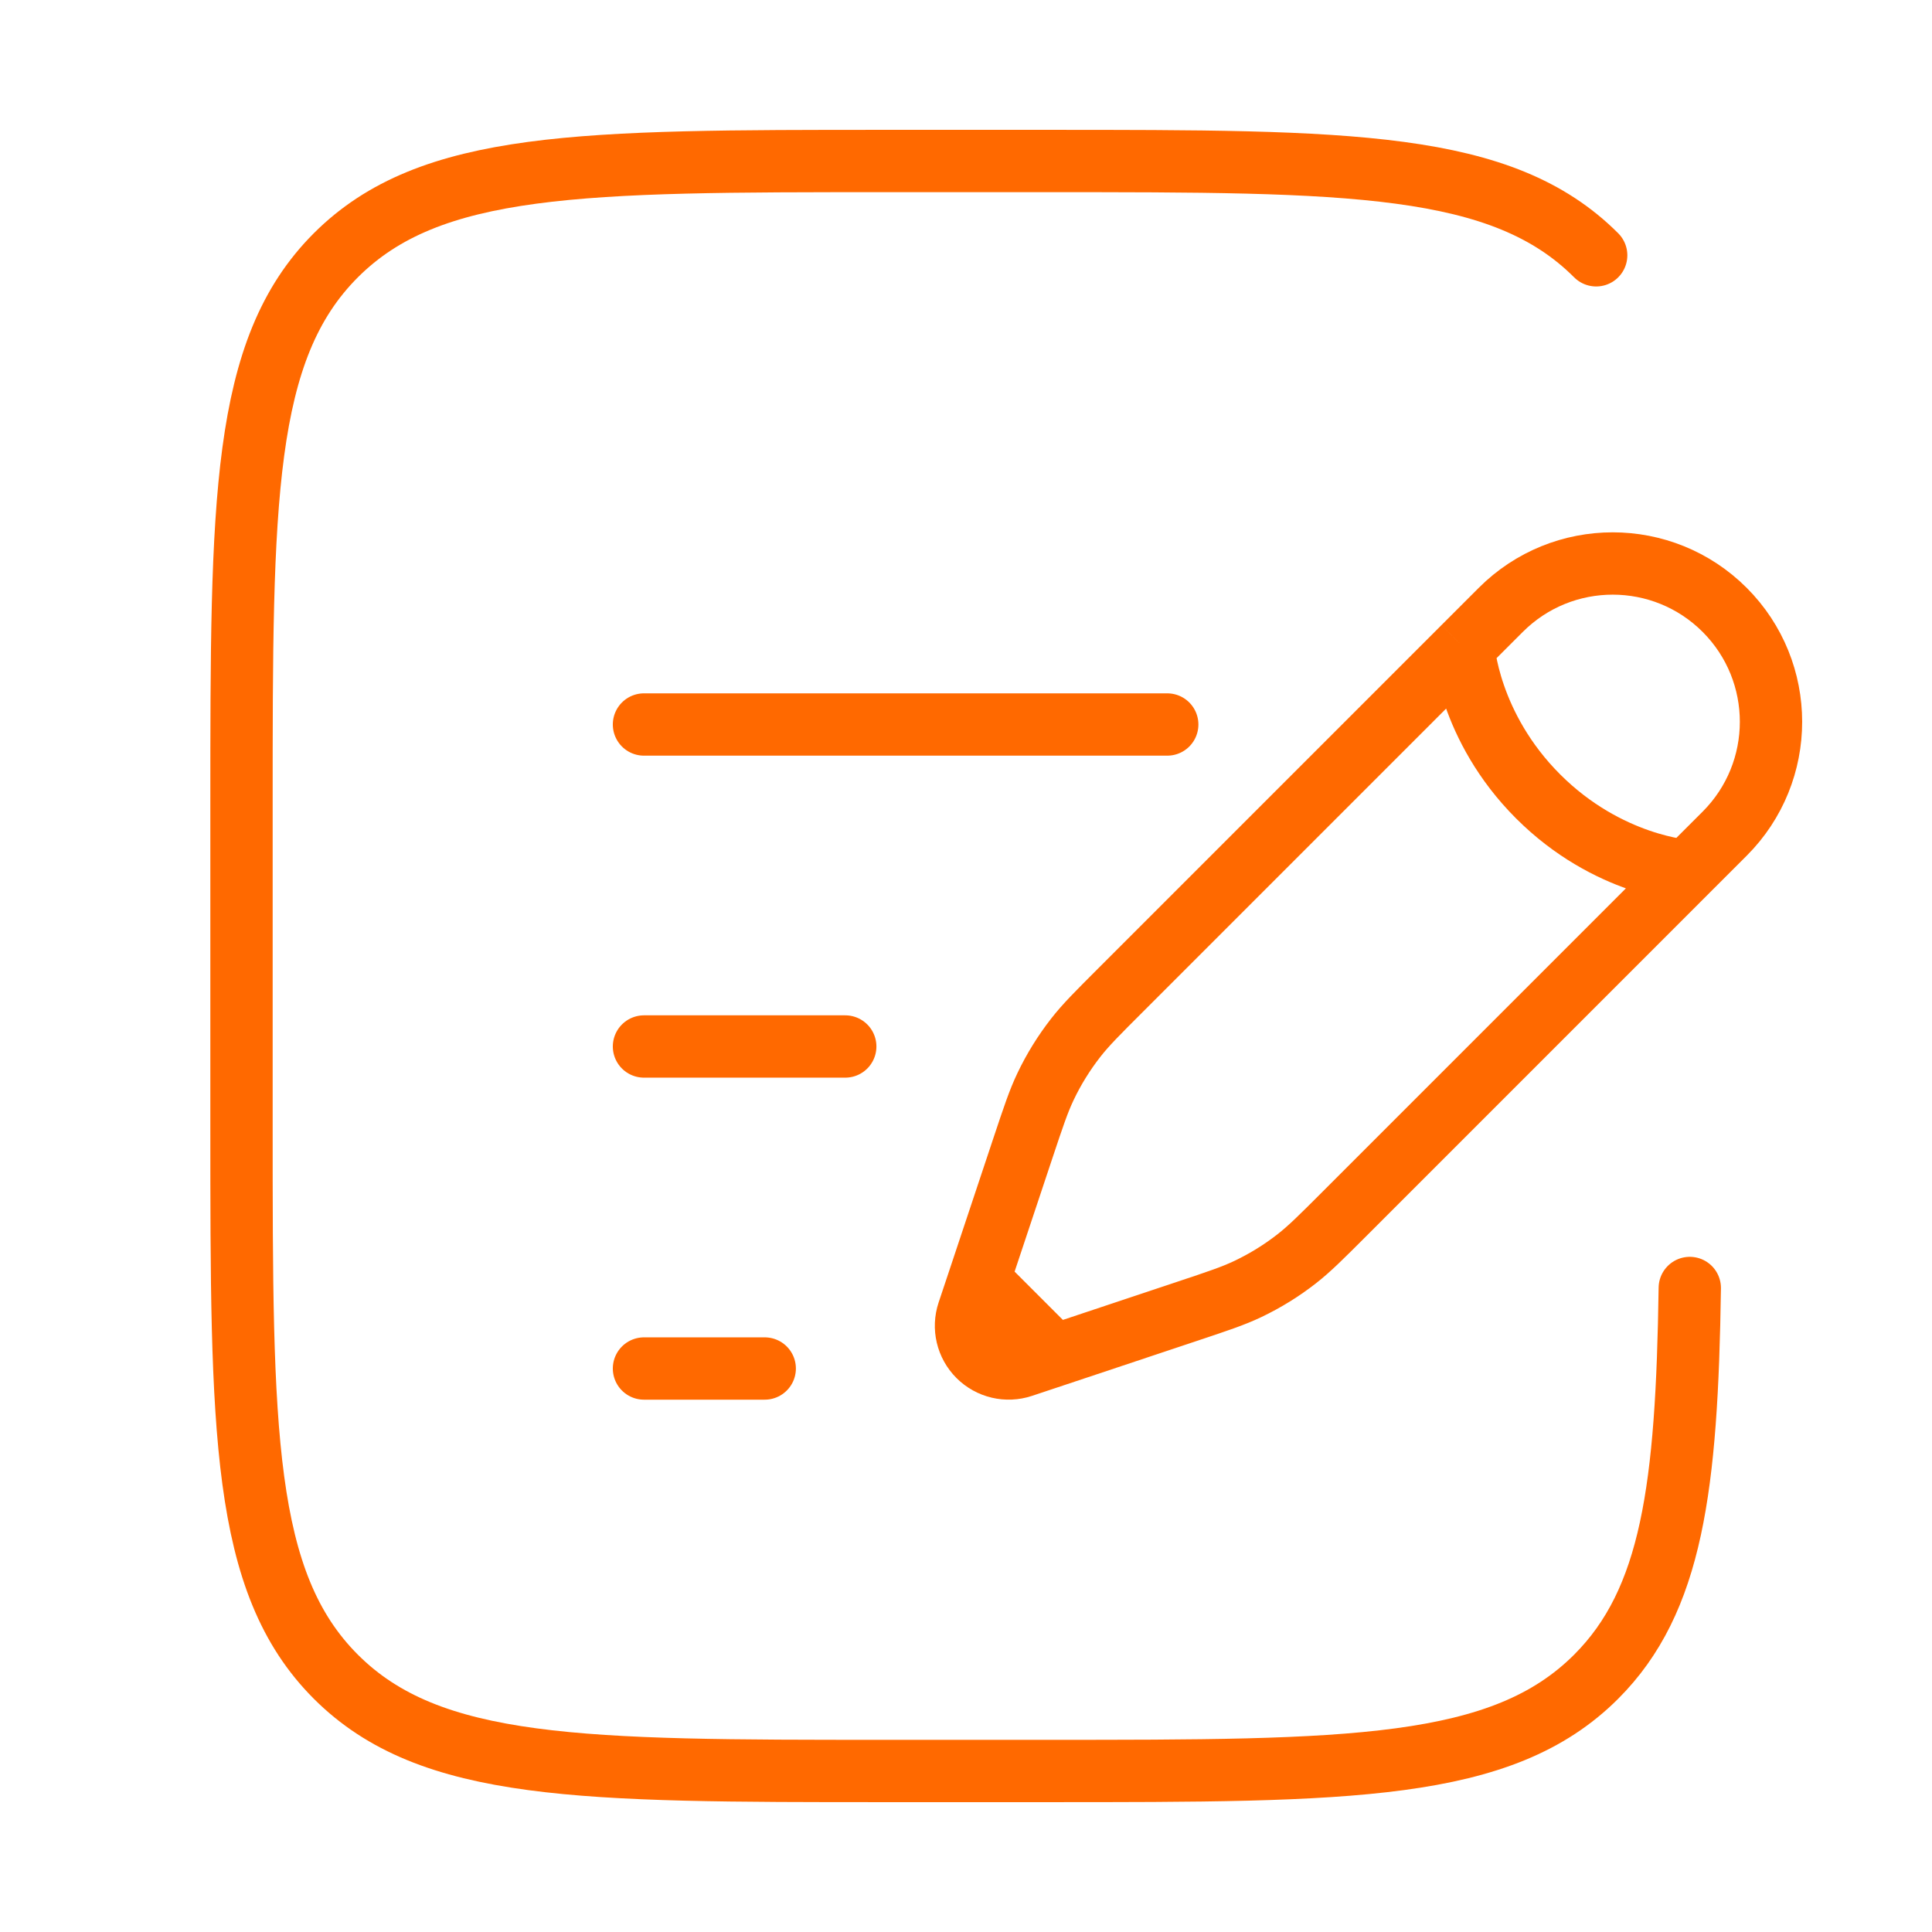 <svg width="62" height="62" viewBox="0 0 62 62" fill="none" xmlns="http://www.w3.org/2000/svg">
<path d="M46.965 20.768L48.162 19.571C50.146 17.587 53.362 17.587 55.346 19.571C57.329 21.555 57.329 24.771 55.346 26.754L54.148 27.951M46.965 20.768C46.965 20.768 47.115 23.312 49.359 25.557C51.604 27.802 54.148 27.951 54.148 27.951M46.965 20.768L35.959 31.775C35.213 32.52 34.84 32.893 34.52 33.304C34.142 33.789 33.817 34.313 33.553 34.868C33.328 35.339 33.162 35.839 32.828 36.839L31.761 40.042L31.416 41.078M54.148 27.951L43.142 38.958C42.396 39.704 42.023 40.076 41.612 40.397C41.128 40.775 40.603 41.099 40.048 41.364C39.578 41.588 39.078 41.755 38.077 42.088L34.875 43.156L33.839 43.501M33.839 43.501L32.803 43.846C32.311 44.01 31.768 43.882 31.401 43.515C31.034 43.148 30.906 42.606 31.07 42.114L31.416 41.078M33.839 43.501L31.416 41.078" stroke="#FF6900" stroke-width="2"/>
<path d="M20.666 33.583H27.125" stroke="#FF6900" stroke-width="2" stroke-linecap="round"/>
<path d="M20.666 23.25H37.458" stroke="#FF6900" stroke-width="2" stroke-linecap="round"/>
<path d="M20.666 43.917H24.541" stroke="#FF6900" stroke-width="2" stroke-linecap="round"/>
<path d="M51.223 8.193C48.197 5.167 43.326 5.167 33.583 5.167H28.417C18.674 5.167 13.803 5.167 10.777 8.193C7.75 11.22 7.75 16.091 7.75 25.833V36.167C7.75 45.909 7.75 50.78 10.777 53.807C13.803 56.833 18.674 56.833 28.417 56.833H33.583C43.326 56.833 48.197 56.833 51.223 53.807C53.66 51.37 54.135 47.739 54.227 41.333" stroke="#FF6900" stroke-width="2" stroke-linecap="round"/>
</svg>
